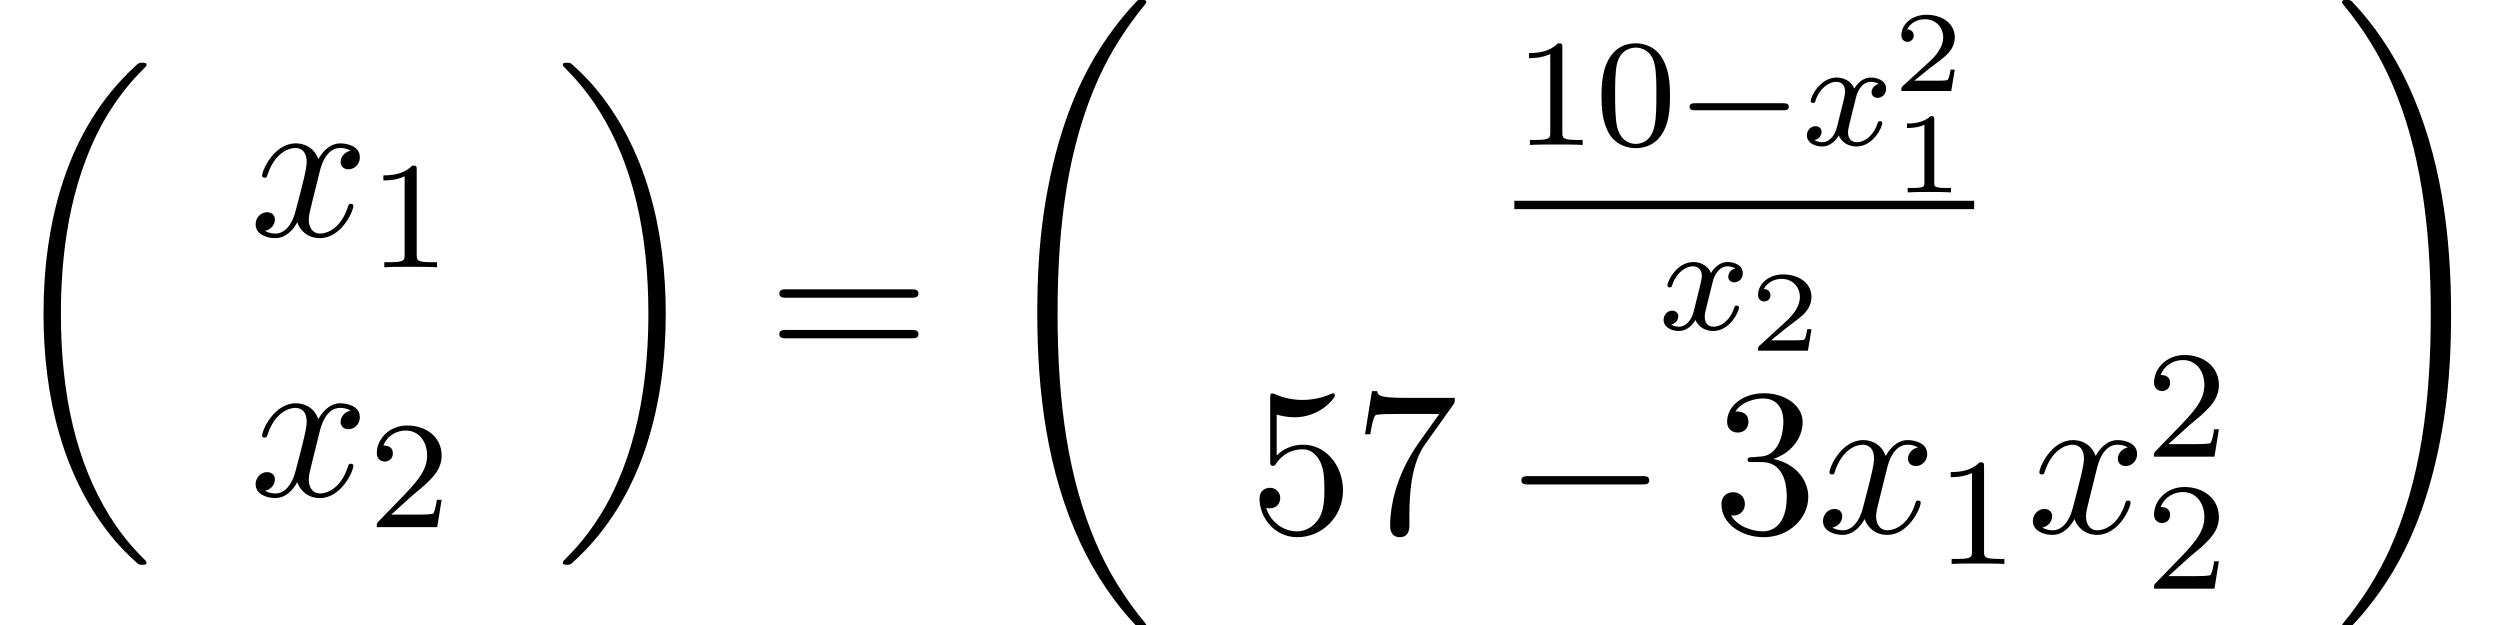 <?xml version='1.0' encoding='UTF-8'?>
<!-- This file was generated by dvisvgm 1.15.1 -->
<svg height='32.605pt' version='1.1' viewBox='167.925 69.74 130.339 32.605' width='130.339pt' xmlns='http://www.w3.org/2000/svg' xmlns:xlink='http://www.w3.org/1999/xlink'>
<defs>
<path d='M7.636 25.625C7.636 25.582 7.615 25.56 7.593 25.527C7.189 25.124 6.458 24.393 5.727 23.215C3.971 20.4 3.175 16.855 3.175 12.655C3.175 9.72 3.567 5.935 5.367 2.684C6.229 1.135 7.124 0.24 7.604 -0.24C7.636 -0.273 7.636 -0.295 7.636 -0.327C7.636 -0.436 7.56 -0.436 7.407 -0.436S7.233 -0.436 7.069 -0.273C3.415 3.055 2.269 8.051 2.269 12.644C2.269 16.931 3.251 21.251 6.022 24.513C6.24 24.764 6.655 25.211 7.102 25.604C7.233 25.735 7.255 25.735 7.407 25.735S7.636 25.735 7.636 25.625Z' id='g0-18'/>
<path d='M5.749 12.655C5.749 8.367 4.767 4.047 1.996 0.785C1.778 0.535 1.364 0.087 0.916 -0.305C0.785 -0.436 0.764 -0.436 0.611 -0.436C0.48 -0.436 0.382 -0.436 0.382 -0.327C0.382 -0.284 0.425 -0.24 0.447 -0.218C0.829 0.175 1.56 0.905 2.291 2.084C4.047 4.898 4.844 8.444 4.844 12.644C4.844 15.578 4.451 19.364 2.651 22.614C1.789 24.164 0.884 25.069 0.425 25.527C0.404 25.56 0.382 25.593 0.382 25.625C0.382 25.735 0.48 25.735 0.611 25.735C0.764 25.735 0.785 25.735 0.949 25.571C4.604 22.244 5.749 17.247 5.749 12.655Z' id='g0-19'/>
<path d='M8.258 32.171C8.258 32.138 8.258 32.116 8.193 32.04C7.145 30.774 6.273 29.378 5.629 27.862C4.2 24.524 3.633 20.618 3.633 15.927C3.633 11.28 4.167 7.2 5.782 3.622C6.415 2.236 7.244 0.949 8.215 -0.229C8.236 -0.262 8.258 -0.284 8.258 -0.327C8.258 -0.436 8.182 -0.436 8.018 -0.436S7.833 -0.436 7.811 -0.415C7.8 -0.404 7.124 0.251 6.273 1.451C4.375 4.135 3.415 7.342 2.924 10.593C2.662 12.349 2.575 14.138 2.575 15.916C2.575 19.996 3.087 24.164 4.833 27.895C5.607 29.553 6.644 31.047 7.724 32.182C7.822 32.269 7.833 32.28 8.018 32.28C8.182 32.28 8.258 32.28 8.258 32.171Z' id='g0-32'/>
<path d='M6.055 15.927C6.055 11.847 5.542 7.68 3.796 3.949C3.022 2.291 1.985 0.796 0.905 -0.338C0.807 -0.425 0.796 -0.436 0.611 -0.436C0.458 -0.436 0.371 -0.436 0.371 -0.327C0.371 -0.284 0.415 -0.229 0.436 -0.196C1.484 1.069 2.356 2.465 3 3.982C4.429 7.32 4.996 11.226 4.996 15.916C4.996 20.564 4.462 24.644 2.847 28.222C2.215 29.607 1.385 30.895 0.415 32.073C0.404 32.094 0.371 32.138 0.371 32.171C0.371 32.28 0.458 32.28 0.611 32.28C0.775 32.28 0.796 32.28 0.818 32.258C0.829 32.247 1.505 31.593 2.356 30.393C4.255 27.709 5.215 24.502 5.705 21.251C5.967 19.494 6.055 17.705 6.055 15.927Z' id='g0-33'/>
<path d='M3.897 -2.542C3.897 -3.395 3.81 -3.913 3.547 -4.423C3.196 -5.125 2.55 -5.3 2.112 -5.3C1.108 -5.3 0.741 -4.551 0.63 -4.328C0.343 -3.746 0.327 -2.957 0.327 -2.542C0.327 -2.016 0.351 -1.211 0.733 -0.574C1.1 0.016 1.69 0.167 2.112 0.167C2.495 0.167 3.18 0.048 3.579 -0.741C3.873 -1.315 3.897 -2.024 3.897 -2.542ZM2.112 -0.056C1.841 -0.056 1.291 -0.183 1.124 -1.02C1.036 -1.474 1.036 -2.224 1.036 -2.638C1.036 -3.188 1.036 -3.746 1.124 -4.184C1.291 -4.997 1.913 -5.077 2.112 -5.077C2.383 -5.077 2.933 -4.941 3.092 -4.216C3.188 -3.778 3.188 -3.18 3.188 -2.638C3.188 -2.168 3.188 -1.451 3.092 -1.004C2.925 -0.167 2.375 -0.056 2.112 -0.056Z' id='g6-48'/>
<path d='M2.503 -5.077C2.503 -5.292 2.487 -5.3 2.271 -5.3C1.945 -4.981 1.522 -4.79 0.765 -4.79V-4.527C0.98 -4.527 1.411 -4.527 1.873 -4.742V-0.654C1.873 -0.359 1.849 -0.263 1.092 -0.263H0.813V0C1.14 -0.024 1.825 -0.024 2.184 -0.024S3.236 -0.024 3.563 0V-0.263H3.284C2.527 -0.263 2.503 -0.359 2.503 -0.654V-5.077Z' id='g6-49'/>
<path d='M2.248 -1.626C2.375 -1.745 2.71 -2.008 2.837 -2.12C3.332 -2.574 3.802 -3.013 3.802 -3.738C3.802 -4.686 3.005 -5.3 2.008 -5.3C1.052 -5.3 0.422 -4.575 0.422 -3.865C0.422 -3.475 0.733 -3.419 0.845 -3.419C1.012 -3.419 1.259 -3.539 1.259 -3.842C1.259 -4.256 0.861 -4.256 0.765 -4.256C0.996 -4.838 1.53 -5.037 1.921 -5.037C2.662 -5.037 3.045 -4.407 3.045 -3.738C3.045 -2.909 2.463 -2.303 1.522 -1.339L0.518 -0.303C0.422 -0.215 0.422 -0.199 0.422 0H3.571L3.802 -1.427H3.555C3.531 -1.267 3.467 -0.869 3.371 -0.717C3.324 -0.654 2.718 -0.654 2.59 -0.654H1.172L2.248 -1.626Z' id='g6-50'/>
<path d='M3.644 -3.295C3.709 -3.578 3.96 -4.582 4.724 -4.582C4.778 -4.582 5.04 -4.582 5.269 -4.44C4.964 -4.385 4.745 -4.113 4.745 -3.851C4.745 -3.676 4.865 -3.469 5.16 -3.469C5.4 -3.469 5.749 -3.665 5.749 -4.102C5.749 -4.669 5.105 -4.822 4.735 -4.822C4.102 -4.822 3.72 -4.244 3.589 -3.993C3.316 -4.713 2.727 -4.822 2.411 -4.822C1.276 -4.822 0.655 -3.415 0.655 -3.142C0.655 -3.033 0.764 -3.033 0.785 -3.033C0.873 -3.033 0.905 -3.055 0.927 -3.153C1.298 -4.309 2.018 -4.582 2.389 -4.582C2.596 -4.582 2.978 -4.484 2.978 -3.851C2.978 -3.513 2.793 -2.782 2.389 -1.255C2.215 -0.578 1.833 -0.12 1.353 -0.12C1.287 -0.12 1.036 -0.12 0.807 -0.262C1.08 -0.316 1.32 -0.545 1.32 -0.851C1.32 -1.145 1.08 -1.233 0.916 -1.233C0.589 -1.233 0.316 -0.949 0.316 -0.6C0.316 -0.098 0.862 0.12 1.342 0.12C2.062 0.12 2.455 -0.644 2.487 -0.709C2.618 -0.305 3.011 0.12 3.665 0.12C4.789 0.12 5.411 -1.287 5.411 -1.56C5.411 -1.669 5.313 -1.669 5.28 -1.669C5.182 -1.669 5.16 -1.625 5.138 -1.549C4.778 -0.382 4.036 -0.12 3.687 -0.12C3.262 -0.12 3.087 -0.469 3.087 -0.84C3.087 -1.08 3.153 -1.32 3.273 -1.8L3.644 -3.295Z' id='g4-120'/>
<path d='M7.189 -2.509C7.375 -2.509 7.571 -2.509 7.571 -2.727S7.375 -2.945 7.189 -2.945H1.287C1.102 -2.945 0.905 -2.945 0.905 -2.727S1.102 -2.509 1.287 -2.509H7.189Z' id='g2-0'/>
<path d='M5.571 -1.809C5.699 -1.809 5.874 -1.809 5.874 -1.993S5.699 -2.176 5.571 -2.176H1.004C0.877 -2.176 0.701 -2.176 0.701 -1.993S0.877 -1.809 1.004 -1.809H5.571Z' id='g1-0'/>
<path d='M3.164 -3.84C4.058 -4.135 4.691 -4.898 4.691 -5.76C4.691 -6.655 3.731 -7.265 2.684 -7.265C1.582 -7.265 0.753 -6.611 0.753 -5.782C0.753 -5.422 0.993 -5.215 1.309 -5.215C1.647 -5.215 1.865 -5.455 1.865 -5.771C1.865 -6.316 1.353 -6.316 1.189 -6.316C1.527 -6.851 2.247 -6.993 2.64 -6.993C3.087 -6.993 3.687 -6.753 3.687 -5.771C3.687 -5.64 3.665 -5.007 3.382 -4.527C3.055 -4.004 2.684 -3.971 2.411 -3.96C2.324 -3.949 2.062 -3.927 1.985 -3.927C1.898 -3.916 1.822 -3.905 1.822 -3.796C1.822 -3.676 1.898 -3.676 2.084 -3.676H2.564C3.458 -3.676 3.862 -2.935 3.862 -1.865C3.862 -0.382 3.109 -0.065 2.629 -0.065C2.16 -0.065 1.342 -0.251 0.96 -0.895C1.342 -0.84 1.68 -1.08 1.68 -1.495C1.68 -1.887 1.385 -2.105 1.069 -2.105C0.807 -2.105 0.458 -1.953 0.458 -1.473C0.458 -0.48 1.473 0.24 2.662 0.24C3.993 0.24 4.985 -0.753 4.985 -1.865C4.985 -2.76 4.298 -3.611 3.164 -3.84Z' id='g7-51'/>
<path d='M4.898 -2.193C4.898 -3.491 4.004 -4.582 2.825 -4.582C2.302 -4.582 1.833 -4.407 1.44 -4.025V-6.153C1.658 -6.087 2.018 -6.011 2.367 -6.011C3.709 -6.011 4.473 -7.004 4.473 -7.145C4.473 -7.211 4.44 -7.265 4.364 -7.265C4.353 -7.265 4.331 -7.265 4.276 -7.233C4.058 -7.135 3.524 -6.916 2.793 -6.916C2.356 -6.916 1.855 -6.993 1.342 -7.222C1.255 -7.255 1.233 -7.255 1.211 -7.255C1.102 -7.255 1.102 -7.167 1.102 -6.993V-3.764C1.102 -3.567 1.102 -3.48 1.255 -3.48C1.331 -3.48 1.353 -3.513 1.396 -3.578C1.516 -3.753 1.92 -4.342 2.804 -4.342C3.371 -4.342 3.644 -3.84 3.731 -3.644C3.905 -3.24 3.927 -2.815 3.927 -2.269C3.927 -1.887 3.927 -1.233 3.665 -0.775C3.404 -0.349 3 -0.065 2.498 -0.065C1.702 -0.065 1.08 -0.644 0.895 -1.287C0.927 -1.276 0.96 -1.265 1.08 -1.265C1.44 -1.265 1.625 -1.538 1.625 -1.8S1.44 -2.335 1.08 -2.335C0.927 -2.335 0.545 -2.258 0.545 -1.756C0.545 -0.818 1.298 0.24 2.52 0.24C3.785 0.24 4.898 -0.807 4.898 -2.193Z' id='g7-53'/>
<path d='M5.193 -6.644C5.291 -6.775 5.291 -6.796 5.291 -7.025H2.64C1.309 -7.025 1.287 -7.167 1.244 -7.375H0.971L0.611 -5.127H0.884C0.916 -5.302 1.015 -5.989 1.156 -6.12C1.233 -6.185 2.084 -6.185 2.225 -6.185H4.484C4.364 -6.011 3.502 -4.822 3.262 -4.462C2.28 -2.989 1.92 -1.473 1.92 -0.36C1.92 -0.251 1.92 0.24 2.422 0.24S2.924 -0.251 2.924 -0.36V-0.916C2.924 -1.516 2.956 -2.116 3.044 -2.705C3.087 -2.956 3.24 -3.895 3.72 -4.571L5.193 -6.644Z' id='g7-55'/>
<path d='M7.495 -3.567C7.658 -3.567 7.865 -3.567 7.865 -3.785S7.658 -4.004 7.505 -4.004H0.971C0.818 -4.004 0.611 -4.004 0.611 -3.785S0.818 -3.567 0.982 -3.567H7.495ZM7.505 -1.451C7.658 -1.451 7.865 -1.451 7.865 -1.669S7.658 -1.887 7.495 -1.887H0.982C0.818 -1.887 0.611 -1.887 0.611 -1.669S0.818 -1.451 0.971 -1.451H7.505Z' id='g7-61'/>
<path d='M2.146 -3.796C2.146 -3.975 2.122 -3.975 1.943 -3.975C1.548 -3.593 0.938 -3.593 0.723 -3.593V-3.359C0.879 -3.359 1.273 -3.359 1.632 -3.527V-0.508C1.632 -0.311 1.632 -0.233 1.016 -0.233H0.759V0C1.088 -0.024 1.554 -0.024 1.889 -0.024S2.69 -0.024 3.019 0V-0.233H2.762C2.146 -0.233 2.146 -0.311 2.146 -0.508V-3.796Z' id='g5-49'/>
<path d='M3.216 -1.118H2.995C2.983 -1.034 2.923 -0.64 2.833 -0.574C2.792 -0.538 2.307 -0.538 2.224 -0.538H1.106L1.871 -1.16C2.074 -1.321 2.606 -1.704 2.792 -1.883C2.971 -2.062 3.216 -2.367 3.216 -2.792C3.216 -3.539 2.54 -3.975 1.739 -3.975C0.968 -3.975 0.43 -3.467 0.43 -2.905C0.43 -2.6 0.687 -2.564 0.753 -2.564C0.903 -2.564 1.076 -2.672 1.076 -2.887C1.076 -3.019 0.998 -3.21 0.735 -3.21C0.873 -3.515 1.237 -3.742 1.65 -3.742C2.277 -3.742 2.612 -3.276 2.612 -2.792C2.612 -2.367 2.331 -1.931 1.913 -1.548L0.496 -0.251C0.436 -0.191 0.43 -0.185 0.43 0H3.031L3.216 -1.118Z' id='g5-50'/>
<path d='M3.993 -3.18C3.642 -3.092 3.626 -2.782 3.626 -2.75C3.626 -2.574 3.762 -2.455 3.937 -2.455S4.384 -2.59 4.384 -2.933C4.384 -3.387 3.881 -3.515 3.587 -3.515C3.212 -3.515 2.909 -3.252 2.726 -2.941C2.55 -3.363 2.136 -3.515 1.809 -3.515C0.94 -3.515 0.454 -2.519 0.454 -2.295C0.454 -2.224 0.51 -2.192 0.574 -2.192C0.669 -2.192 0.685 -2.232 0.709 -2.327C0.893 -2.909 1.371 -3.292 1.785 -3.292C2.096 -3.292 2.248 -3.068 2.248 -2.782C2.248 -2.622 2.152 -2.256 2.088 -2.001C2.032 -1.769 1.857 -1.06 1.817 -0.909C1.706 -0.478 1.419 -0.143 1.06 -0.143C1.028 -0.143 0.821 -0.143 0.654 -0.255C1.02 -0.343 1.02 -0.677 1.02 -0.685C1.02 -0.869 0.877 -0.98 0.701 -0.98C0.486 -0.98 0.255 -0.797 0.255 -0.494C0.255 -0.128 0.646 0.08 1.052 0.08C1.474 0.08 1.769 -0.239 1.913 -0.494C2.088 -0.104 2.455 0.08 2.837 0.08C3.706 0.08 4.184 -0.917 4.184 -1.14C4.184 -1.219 4.121 -1.243 4.065 -1.243C3.969 -1.243 3.953 -1.188 3.929 -1.108C3.77 -0.574 3.316 -0.143 2.853 -0.143C2.59 -0.143 2.399 -0.319 2.399 -0.654C2.399 -0.813 2.447 -0.996 2.558 -1.443C2.614 -1.682 2.79 -2.383 2.829 -2.534C2.941 -2.949 3.22 -3.292 3.579 -3.292C3.618 -3.292 3.826 -3.292 3.993 -3.18Z' id='g3-120'/>
</defs>
<g id='page1'>
<use x='167.925' xlink:href='#g0-18' y='73.448'/>
<use x='180.936' xlink:href='#g4-120' y='82.037'/>
<use x='187.148' xlink:href='#g6-49' y='83.674'/>
<use x='180.936' xlink:href='#g4-120' y='95.587'/>
<use x='187.148' xlink:href='#g6-50' y='97.223'/>
<use x='196.885' xlink:href='#g0-19' y='73.448'/>
<use x='207.945' xlink:href='#g7-61' y='88.829'/>
<use x='219.429' xlink:href='#g0-32' y='70.175'/>
<use x='246.876' xlink:href='#g6-49' y='77.298'/>
<use x='251.094' xlink:href='#g6-48' y='77.298'/>
<use x='255.312' xlink:href='#g1-0' y='77.298'/>
<use x='261.874' xlink:href='#g3-120' y='77.298'/>
<use x='266.623' xlink:href='#g5-50' y='74.485'/>
<use x='266.623' xlink:href='#g5-49' y='79.772'/>
<rect height='0.436' width='23.973' x='246.876' y='80.208'/>
<use x='254.403' xlink:href='#g3-120' y='86.916'/>
<use x='259.152' xlink:href='#g5-50' y='88.022'/>
<use x='233.046' xlink:href='#g7-53' y='97.507'/>
<use x='238.481' xlink:href='#g7-55' y='97.507'/>
<use x='246.339' xlink:href='#g2-0' y='97.507'/>
<use x='257.216' xlink:href='#g7-51' y='97.507'/>
<use x='262.651' xlink:href='#g4-120' y='97.507'/>
<use x='268.862' xlink:href='#g6-49' y='99.143'/>
<use x='273.594' xlink:href='#g4-120' y='97.507'/>
<use x='279.806' xlink:href='#g6-50' y='93.548'/>
<use x='279.806' xlink:href='#g6-50' y='100.43'/>
<use x='289.659' xlink:href='#g0-33' y='70.175'/>
</g>
</svg>
<!--Rendered by QuickLaTeX.com-->